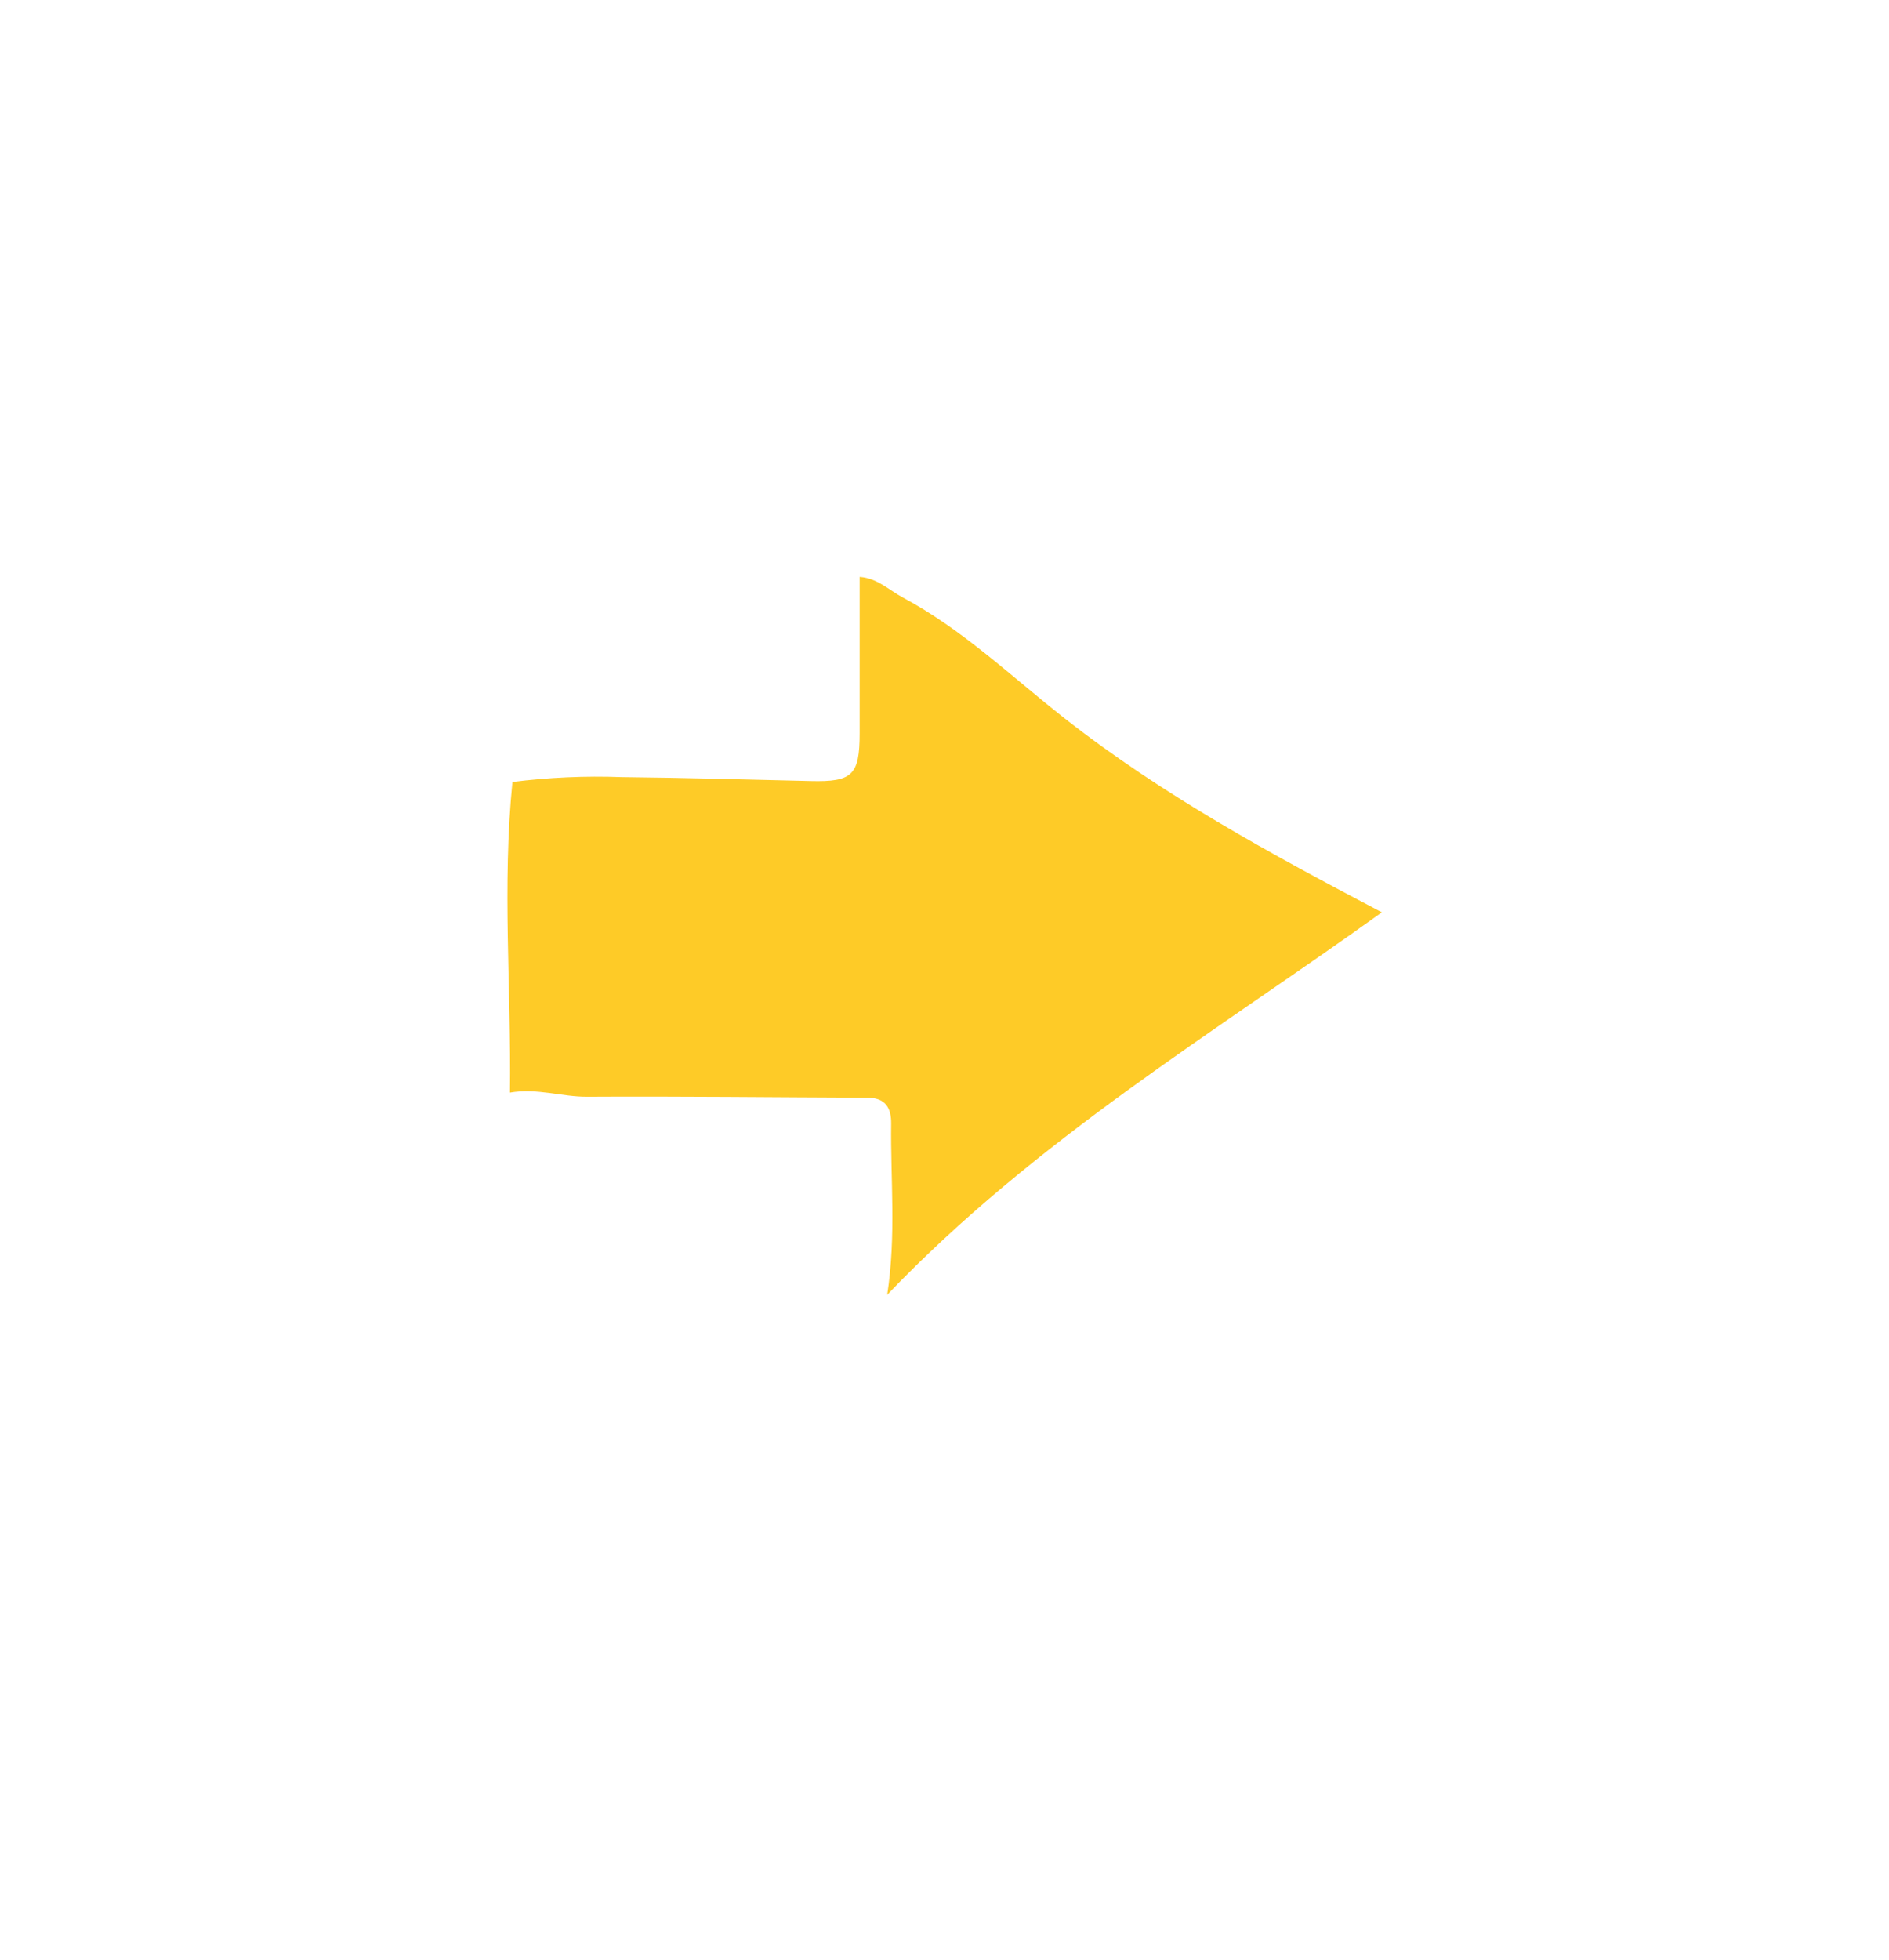 <svg width="108" height="112" viewBox="0 0 108 112" fill="none" xmlns="http://www.w3.org/2000/svg">
<g filter="url(#filter0_d_127_138)">
<circle cx="54" cy="54" r="54" fill="white"/>
</g>
<g clip-path="url(#clip0_127_138)">
<path d="M50.724 74C59.196 65.138 69.386 59.047 79.006 52.141C72.674 48.815 66.455 45.442 60.849 41.041C57.835 38.677 55.046 35.983 51.622 34.152C50.837 33.733 50.159 33.041 49.149 32.971C49.149 36.001 49.149 38.955 49.149 41.909C49.149 44.307 48.727 44.697 46.348 44.638C42.745 44.556 39.143 44.449 35.546 44.414C33.459 44.337 31.369 44.43 29.297 44.691C28.703 50.658 29.232 56.472 29.155 62.444C30.718 62.173 32.127 62.693 33.578 62.681C38.929 62.651 44.279 62.716 49.583 62.734C50.629 62.734 50.962 63.325 50.95 64.228C50.908 67.413 51.247 70.573 50.724 74Z" fill="#FECB27"/>
</g>
<defs>
<filter id="filter0_d_127_138" x="0" y="0" width="108" height="112" filterUnits="userSpaceOnUse" color-interpolation-filters="sRGB">
<feFlood flood-opacity="0" result="BackgroundImageFix"/>
<feColorMatrix in="SourceAlpha" type="matrix" values="0 0 0 0 0 0 0 0 0 0 0 0 0 0 0 0 0 0 127 0" result="hardAlpha"/>
<feOffset dy="4"/>
<feComposite in2="hardAlpha" operator="out"/>
<feColorMatrix type="matrix" values="0 0 0 0 0.858 0 0 0 0 0.858 0 0 0 0 0.858 0 0 0 1 0"/>
<feBlend mode="normal" in2="BackgroundImageFix" result="effect1_dropShadow_127_138"/>
<feBlend mode="normal" in="SourceGraphic" in2="effect1_dropShadow_127_138" result="shape"/>
</filter>
<clipPath id="clip0_127_138">
<rect width="50" height="41" fill="white" transform="translate(29 33)"/>
</clipPath>
</defs>
</svg>
